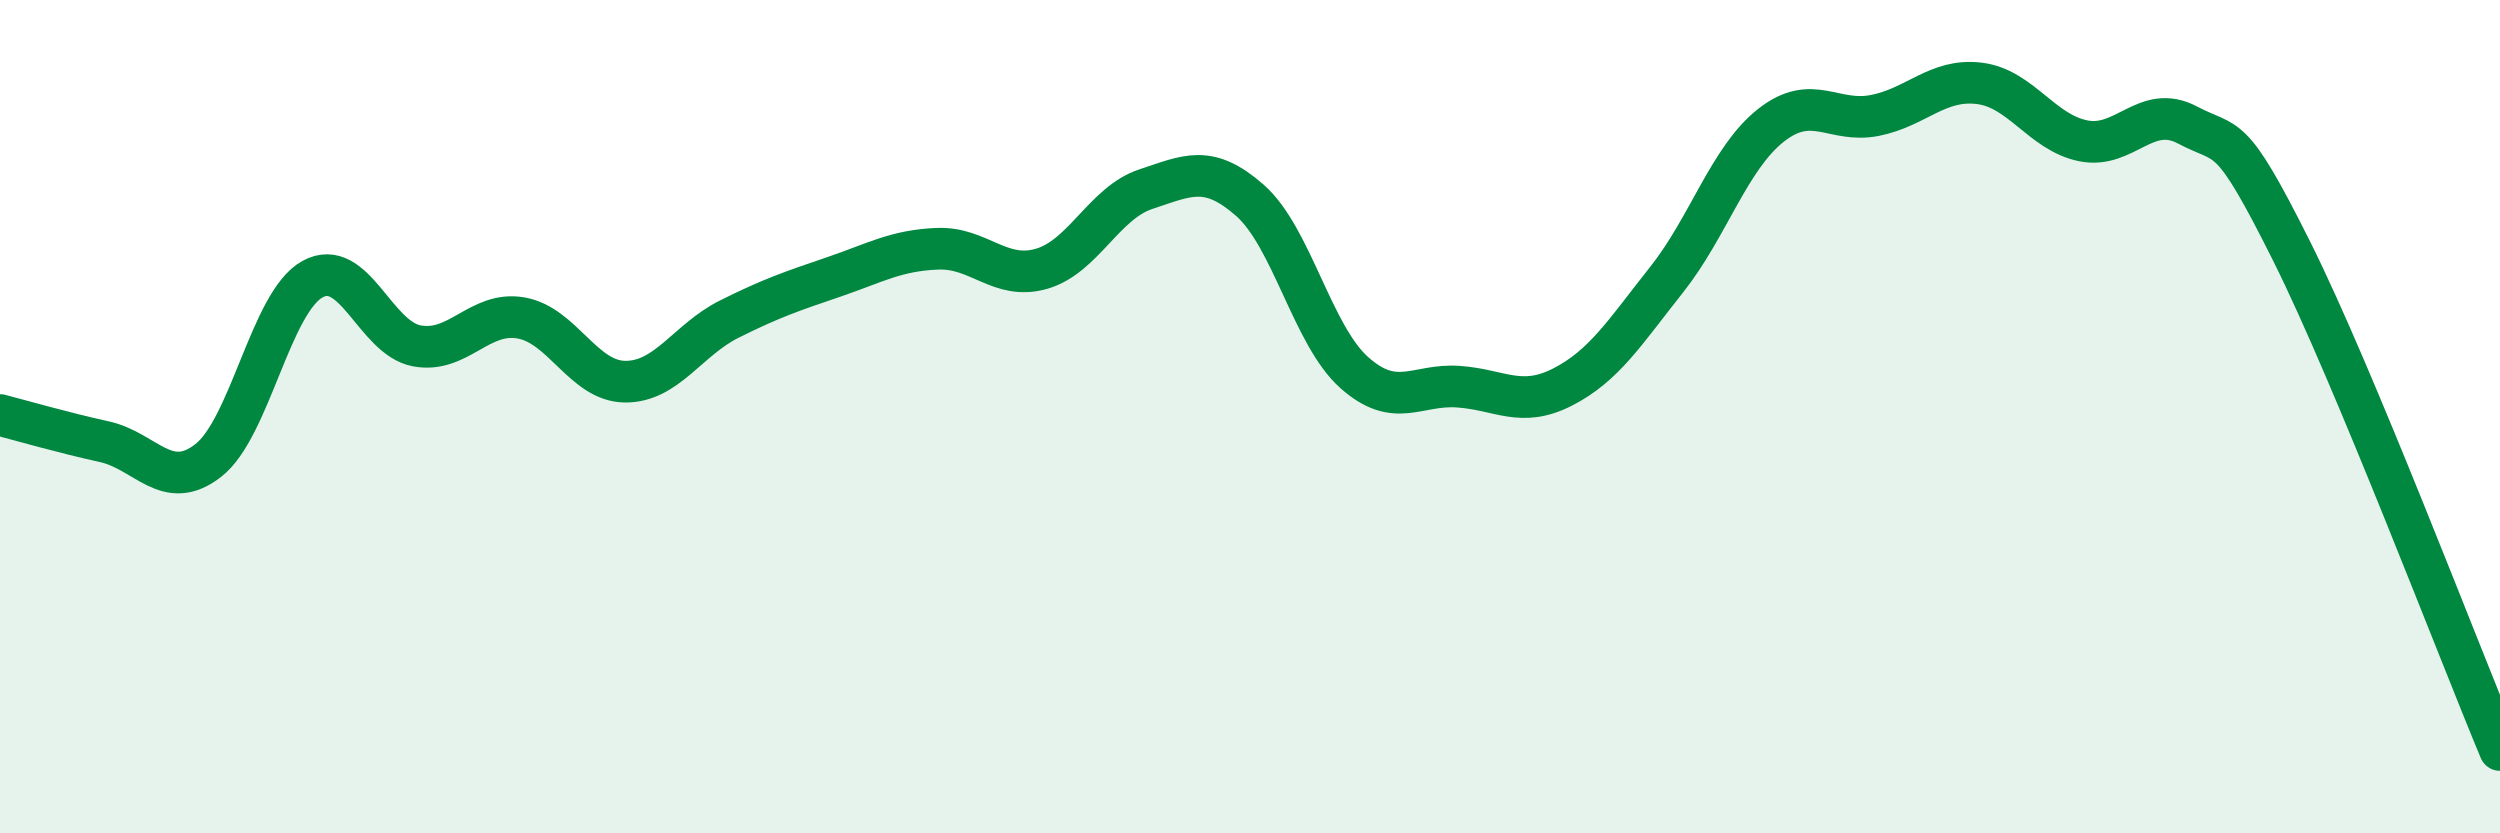 
    <svg width="60" height="20" viewBox="0 0 60 20" xmlns="http://www.w3.org/2000/svg">
      <path
        d="M 0,9.96 C 0.5,10.09 1.5,10.38 2.5,10.6 C 3.5,10.82 4,11.83 5,11.05 C 6,10.27 6.5,7.25 7.5,6.7 C 8.5,6.15 9,8.11 10,8.3 C 11,8.49 11.5,7.46 12.5,7.63 C 13.5,7.8 14,9.15 15,9.16 C 16,9.17 16.5,8.16 17.5,7.66 C 18.5,7.16 19,6.99 20,6.65 C 21,6.31 21.5,6.01 22.5,5.97 C 23.5,5.93 24,6.74 25,6.45 C 26,6.16 26.5,4.87 27.5,4.54 C 28.5,4.21 29,3.93 30,4.81 C 31,5.69 31.5,8.05 32.5,8.94 C 33.5,9.83 34,9.21 35,9.28 C 36,9.35 36.5,9.8 37.5,9.29 C 38.5,8.78 39,7.97 40,6.71 C 41,5.45 41.5,3.8 42.5,3.01 C 43.5,2.22 44,2.97 45,2.77 C 46,2.57 46.5,1.88 47.5,2 C 48.5,2.12 49,3.18 50,3.38 C 51,3.58 51.5,2.47 52.5,3 C 53.5,3.53 53.5,3.03 55,6.03 C 56.5,9.03 59,15.61 60,18L60 20L0 20Z"
        fill="#008740"
        opacity="0.1"
        stroke-linecap="round"
        stroke-linejoin="round"
      />
      <path
        d="M 0,9.96 C 0.5,10.09 1.5,10.38 2.5,10.6 C 3.5,10.82 4,11.83 5,11.05 C 6,10.27 6.5,7.25 7.5,6.7 C 8.5,6.15 9,8.11 10,8.3 C 11,8.49 11.5,7.46 12.5,7.63 C 13.5,7.8 14,9.15 15,9.16 C 16,9.17 16.5,8.16 17.5,7.66 C 18.5,7.16 19,6.99 20,6.65 C 21,6.31 21.5,6.01 22.5,5.97 C 23.5,5.93 24,6.74 25,6.45 C 26,6.16 26.5,4.87 27.5,4.54 C 28.5,4.21 29,3.93 30,4.81 C 31,5.69 31.5,8.05 32.5,8.94 C 33.5,9.83 34,9.21 35,9.28 C 36,9.35 36.5,9.8 37.5,9.29 C 38.5,8.78 39,7.97 40,6.71 C 41,5.45 41.5,3.8 42.5,3.01 C 43.5,2.22 44,2.97 45,2.77 C 46,2.57 46.5,1.88 47.5,2 C 48.5,2.12 49,3.18 50,3.38 C 51,3.58 51.5,2.47 52.5,3 C 53.5,3.53 53.5,3.03 55,6.03 C 56.5,9.03 59,15.61 60,18"
        stroke="#008740"
        stroke-width="1"
        fill="none"
        stroke-linecap="round"
        stroke-linejoin="round"
      />
    </svg>
  